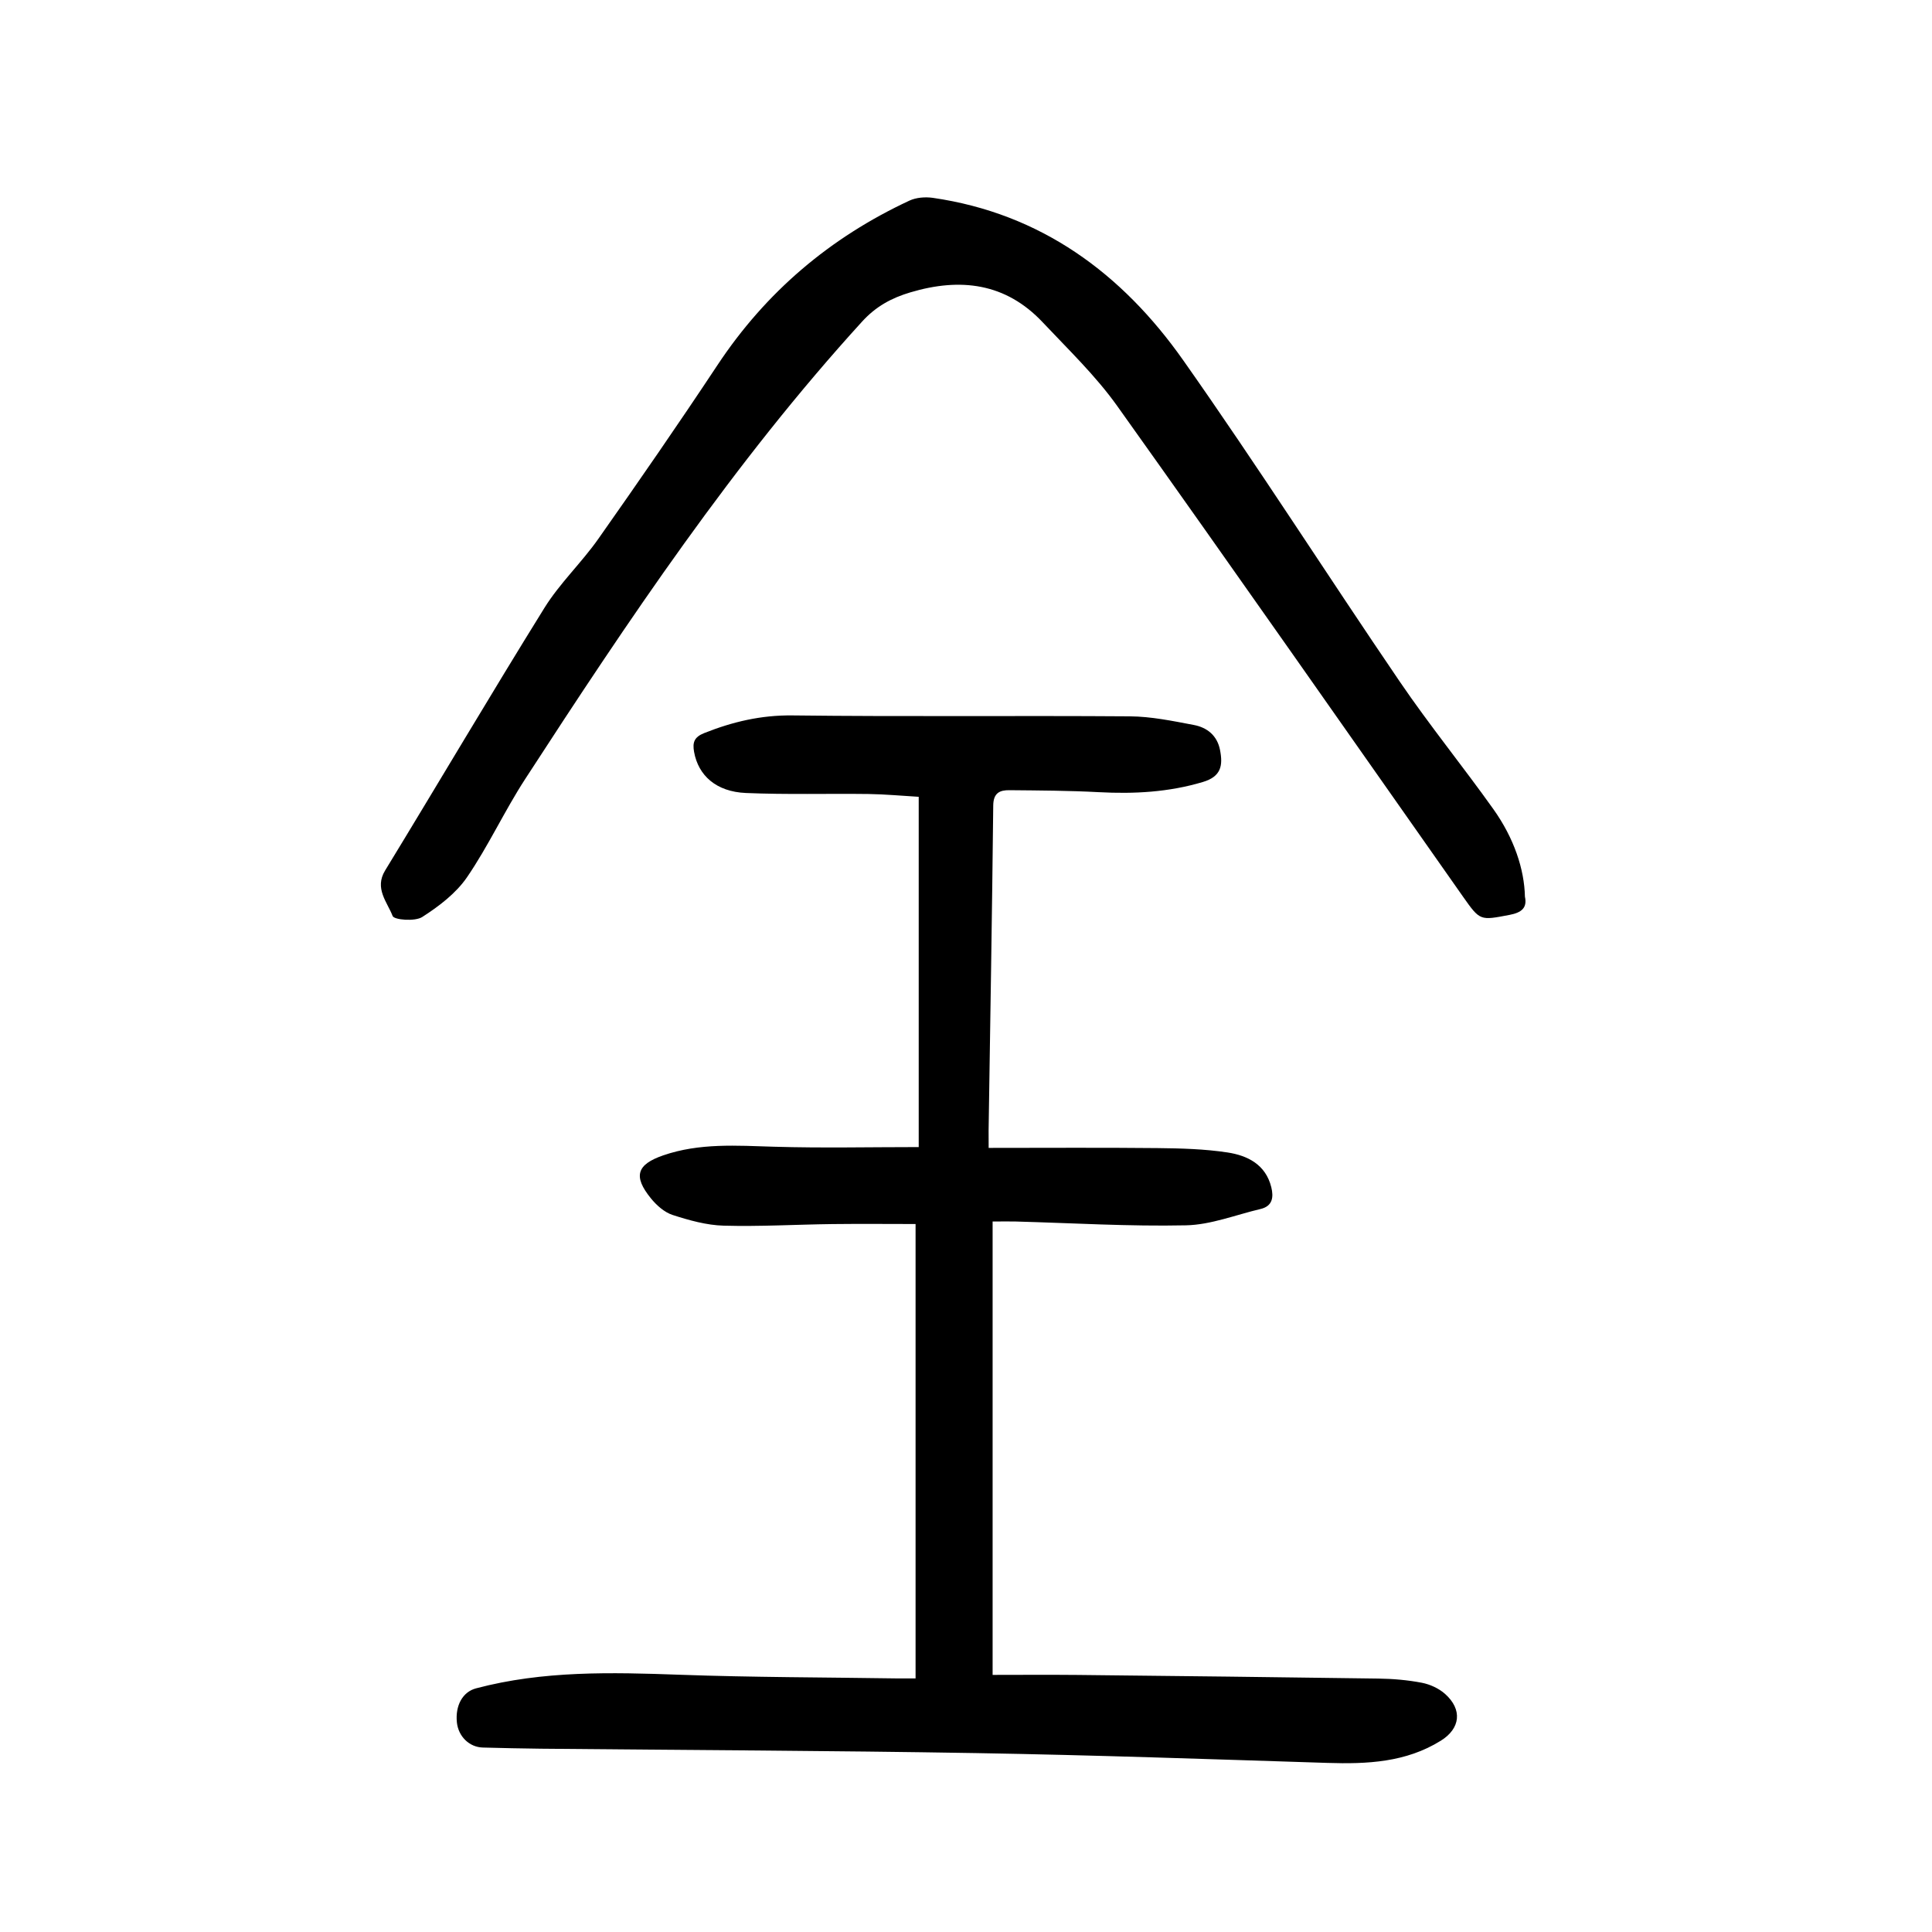 <?xml version="1.0" encoding="utf-8"?>
<svg version="1.1" id="zdic.net" xmlns="http://www.w3.org/2000/svg" xmlns:xlink="http://www.w3.org/1999/xlink" x="0px" y="0px"
	 viewBox="0 0 400 400" style="enable-background:new 0 0 400 400;" xml:space="preserve">
<g>
	<path d="M204.69,237.66c11.98,0,23.48-0.08,34.97,0.04c4.83,0.05,9.7,0.18,14.46,0.9c4.17,0.63,7.93,2.5,9.09,7.21
		c0.5,2.04,0.28,3.91-2.23,4.5c-5.14,1.21-10.27,3.27-15.44,3.38c-11.74,0.25-23.49-0.47-35.24-0.79c-1.32-0.04-2.65,0-4.79,0
		c0,31.13,0,62.06,0,93.87c5.63,0,11.65-0.05,17.68,0.01c20.72,0.22,41.45,0.45,62.17,0.75c3.02,0.04,6.07,0.3,9.03,0.87
		c1.7,0.33,3.52,1.17,4.8,2.31c3.62,3.23,3.19,7.15-0.88,9.68c-7.24,4.51-15.28,4.86-23.5,4.6c-24.22-0.77-48.44-1.62-72.66-2.03
		c-30.06-0.51-60.12-0.62-90.18-0.91c-4-0.04-7.99-0.14-11.99-0.24c-2.82-0.07-5.09-2.3-5.39-5.23c-0.35-3.51,1.22-6.29,3.95-7.02
		c13.9-3.69,28.03-3.33,42.24-2.82c15.01,0.54,30.05,0.53,45.07,0.76c0.95,0.01,1.9,0,3.71,0c0-31.31,0-62.36,0-94.08
		c-5.41,0-11.31-0.06-17.21,0.01c-7.51,0.09-15.03,0.54-22.53,0.33c-3.55-0.1-7.14-1.11-10.55-2.21c-1.71-0.55-3.35-2.01-4.52-3.46
		c-3.7-4.56-2.92-6.99,2.55-8.88c7.52-2.6,15.25-2.02,23.02-1.79c9.89,0.29,19.79,0.07,29.89,0.07c0-24.55,0-48.26,0-72.52
		c-3.45-0.2-6.9-0.53-10.35-0.58c-8.48-0.11-16.97,0.15-25.43-0.21c-6.15-0.26-9.86-3.62-10.73-8.52c-0.34-1.92,0-3.05,2.09-3.88
		c5.9-2.35,11.8-3.74,18.29-3.66c23.28,0.28,46.56,0.02,69.84,0.19c4.43,0.03,8.88,0.96,13.26,1.79c2.74,0.52,4.84,2.18,5.42,5.21
		c0.61,3.17,0.24,5.46-3.55,6.59c-7.09,2.12-14.24,2.5-21.56,2.11c-6.16-0.33-12.34-0.35-18.52-0.41c-1.97-0.02-3.3,0.56-3.33,3.15
		c-0.24,22.42-0.62,44.85-0.96,67.27C204.68,234.86,204.69,235.69,204.69,237.66z"/>
	<path d="M315.72,185.65c0.5,2.3-0.68,3.29-3.19,3.77c-6.08,1.15-6.07,1.28-9.61-3.75c-23.84-33.89-47.56-67.87-71.61-101.61
		c-4.46-6.26-10.13-11.7-15.43-17.33c-7.69-8.17-17.06-9.28-27.4-6.2c-3.9,1.16-7.14,2.91-10,6.06
		c-26.57,29.15-48.38,61.78-69.76,94.72c-4.28,6.59-7.59,13.82-12.02,20.3c-2.29,3.34-5.82,6.03-9.29,8.25
		c-1.5,0.96-5.81,0.6-6.12-0.21c-1.11-2.89-3.82-5.71-1.56-9.42c11.04-18.09,21.8-36.36,32.98-54.36
		c3.17-5.11,7.69-9.36,11.17-14.31c8.36-11.88,16.63-23.84,24.65-35.95c10.04-15.17,23.34-26.43,39.75-34.07
		c1.41-0.66,3.27-0.8,4.84-0.58c22.42,3.24,39.21,15.68,51.84,33.61c15.42,21.88,29.81,44.48,44.88,66.6
		c6.13,9,13.03,17.48,19.35,26.36C313.49,173.57,315.6,180,315.72,185.65z"/>
</g>
</svg>

